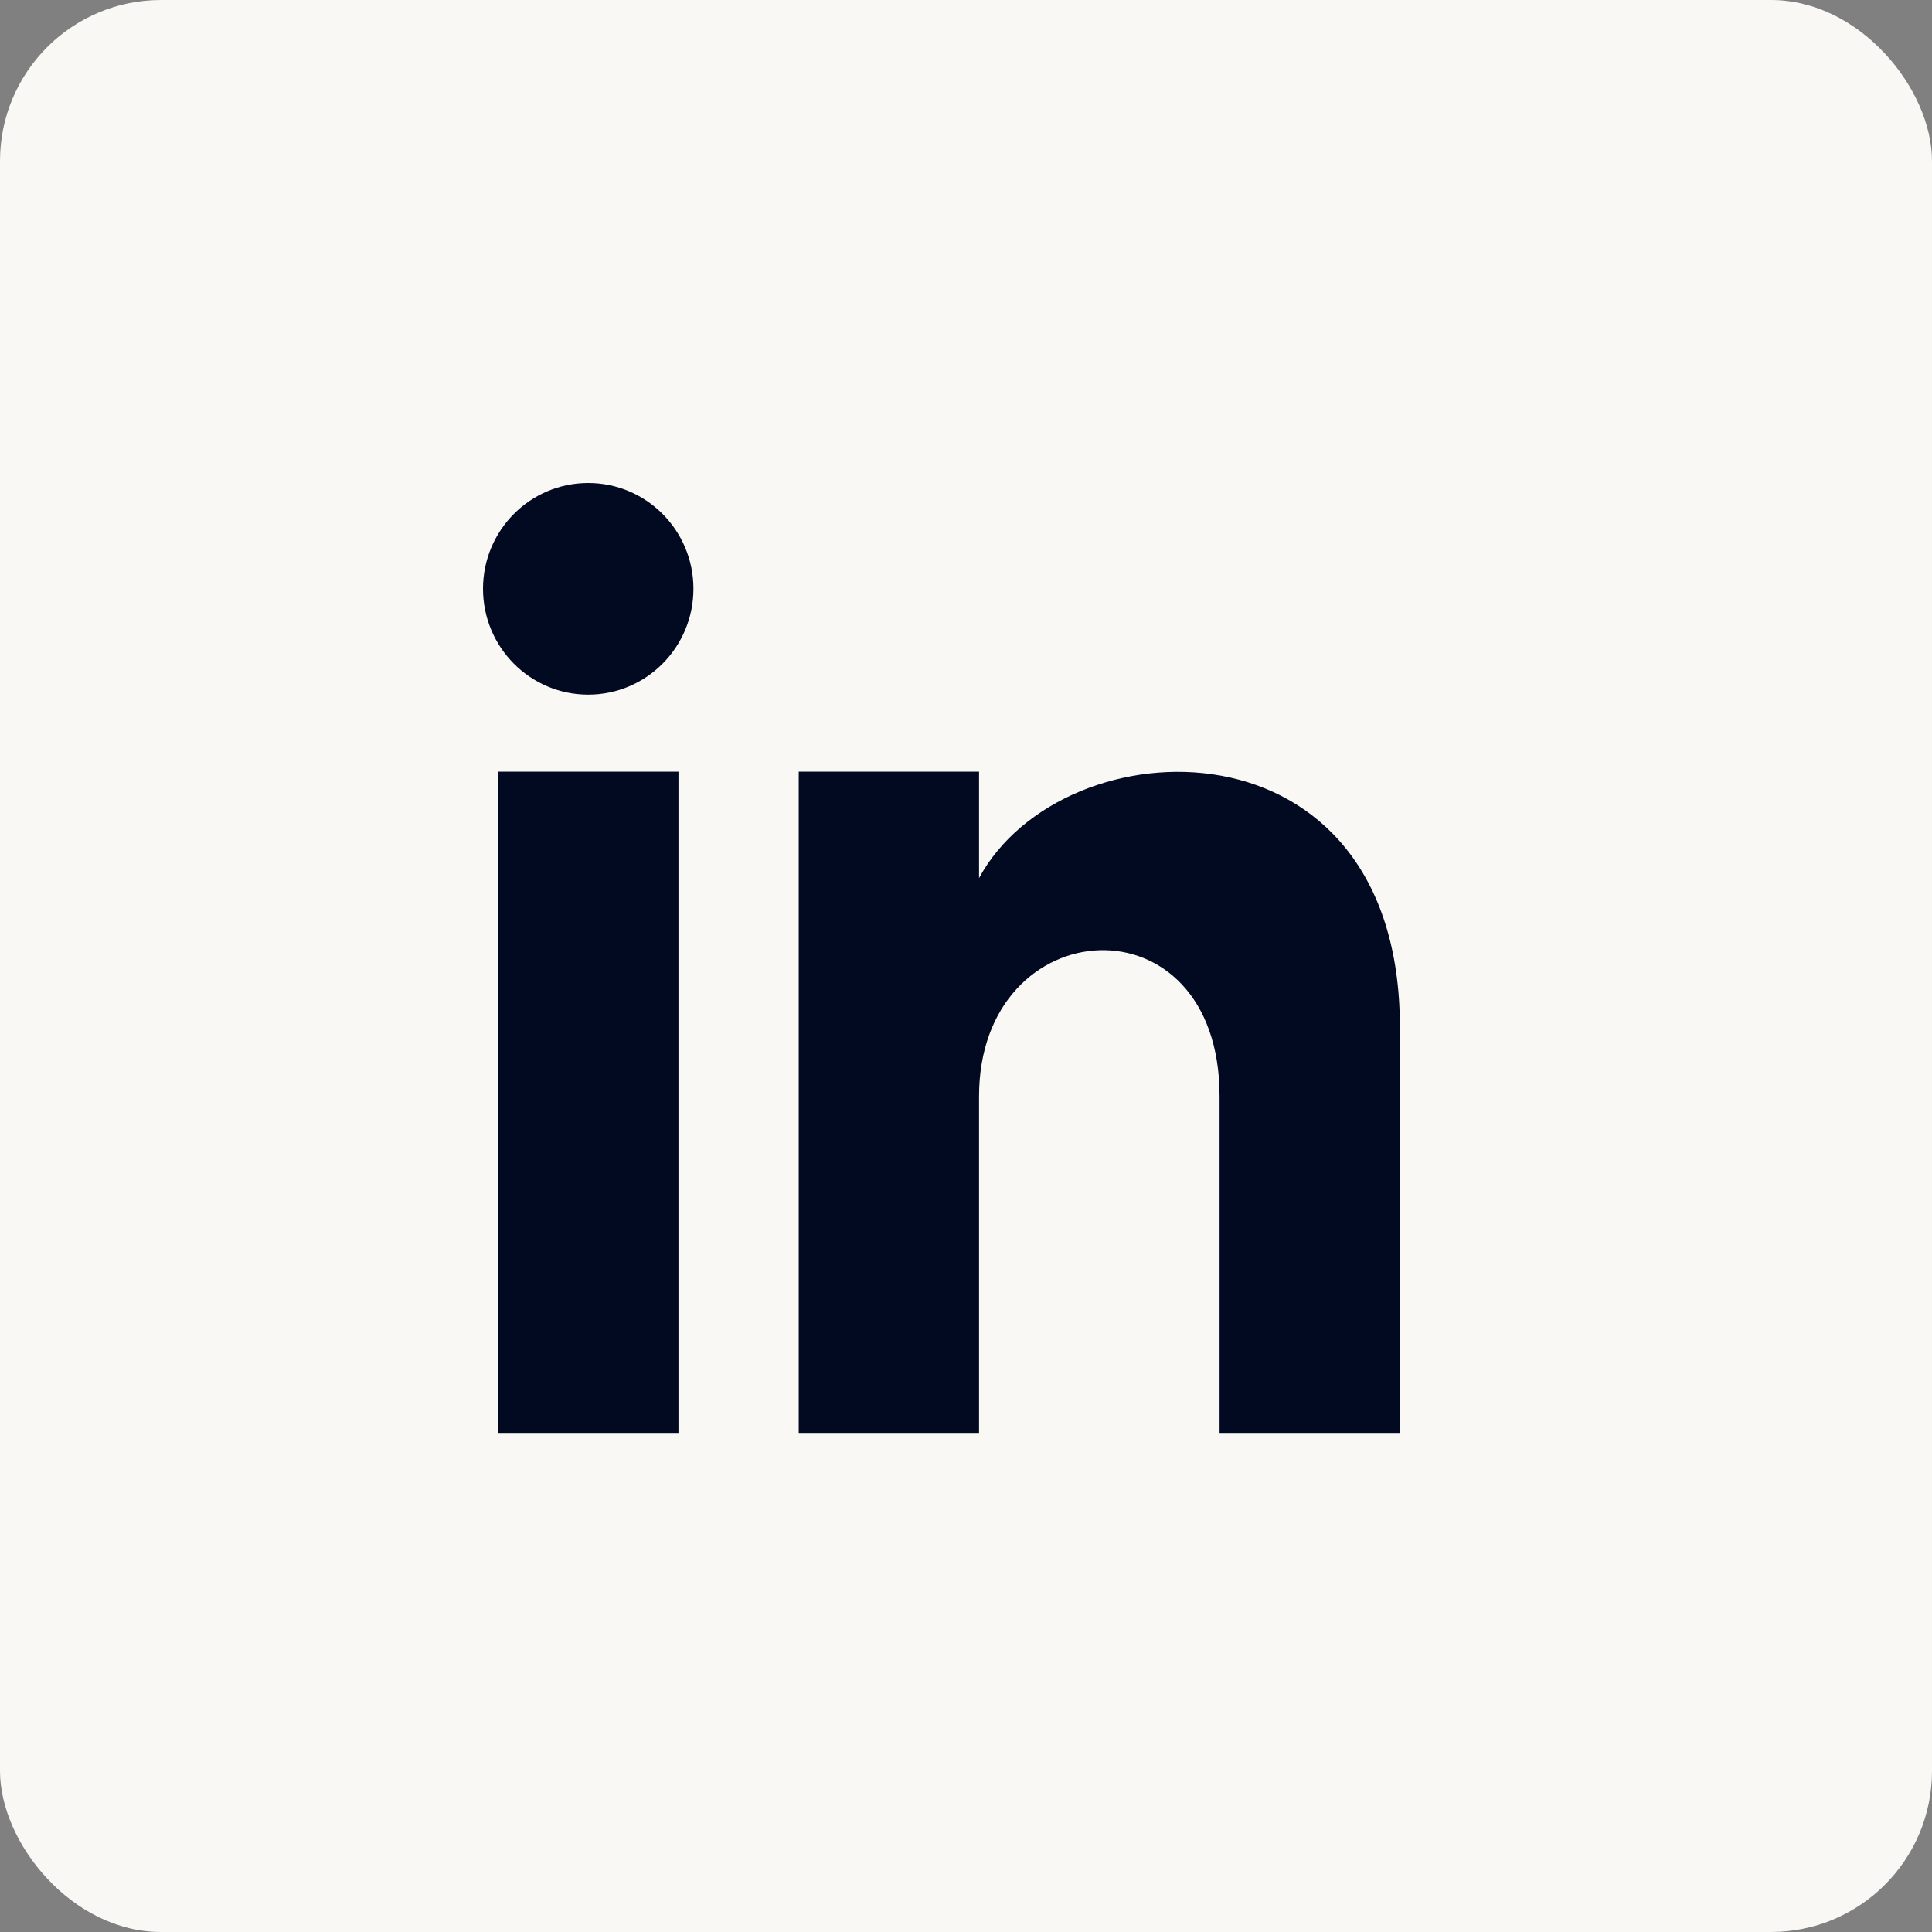 <svg width="24" height="24" viewBox="0 0 24 24" fill="none" xmlns="http://www.w3.org/2000/svg">
<rect x="0" y="0" width="24" height="24" fill="#808080" stroke="none"/>
<rect width="24" height="24" rx="2" fill="#F9F8F5"/>
<g clip-path="url(#clip0_4218_15781)">
<path d="M8.428 9.586H6.188V17.801H8.428V9.586Z" fill="#020A21"/>
<path d="M7.307 8.629C8.029 8.629 8.614 8.04 8.614 7.314C8.614 6.588 8.029 6 7.307 6C6.585 6 6 6.588 6 7.314C6 8.04 6.585 8.629 7.307 8.629Z" fill="#020A21"/>
<path d="M17.39 17.801H15.15V13.619C15.15 11.102 12.162 11.296 12.162 13.619V17.801H9.922V9.586H12.162V10.908C13.208 8.974 17.39 8.832 17.39 12.76V17.809V17.801Z" fill="#020A21"/>
</g>
<defs>
<clipPath id="clip0_4218_15781">
<rect width="11.389" height="11.8" fill="white" transform="translate(6 6)"/>
</clipPath>
</defs>
</svg>
